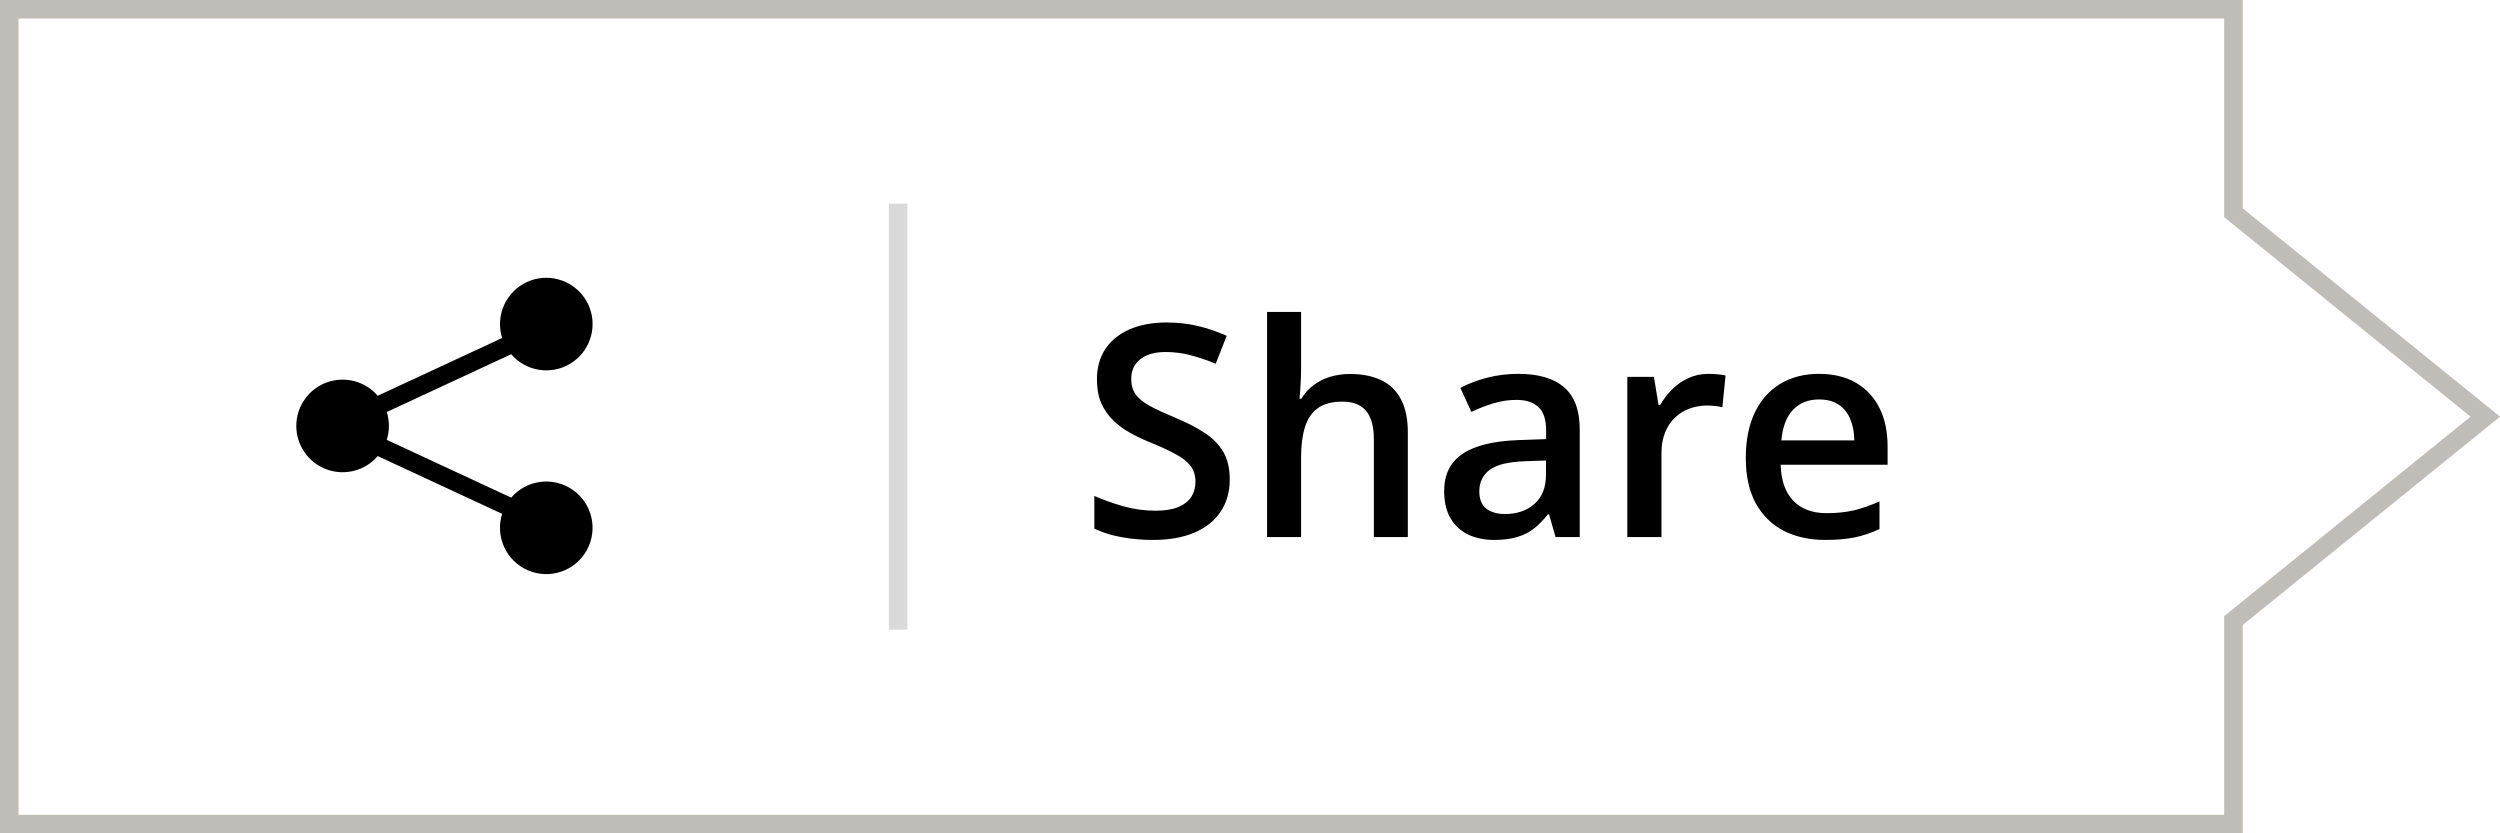 <svg width="135" height="45" viewBox="0 0 135 45" fill="none" xmlns="http://www.w3.org/2000/svg">
<path d="M120.606 33.75V44.5H0.5V0.5H120.606V11.25V11.489L120.791 11.639L134.205 22.5L120.791 33.361L120.606 33.511V33.75Z" stroke="#C0BCB7"/>
<rect x="48" y="11" width="1" height="23" fill="#D9D9D9"/>
<path d="M27 17.5C27 16.914 27.206 16.346 27.583 15.896C27.959 15.446 28.482 15.143 29.059 15.039C29.636 14.936 30.232 15.039 30.741 15.33C31.25 15.621 31.641 16.082 31.845 16.632C32.048 17.182 32.052 17.786 31.855 18.338C31.659 18.891 31.274 19.357 30.768 19.654C30.263 19.952 29.669 20.062 29.09 19.966C28.512 19.87 27.985 19.573 27.603 19.128L20.885 22.248C21.04 22.738 21.04 23.263 20.885 23.752L27.603 26.872C28.007 26.403 28.571 26.1 29.186 26.022C29.8 25.944 30.422 26.098 30.929 26.452C31.437 26.806 31.796 27.337 31.935 27.94C32.074 28.544 31.984 29.178 31.683 29.719C31.381 30.26 30.89 30.67 30.303 30.869C29.717 31.069 29.077 31.043 28.509 30.798C27.94 30.552 27.482 30.105 27.225 29.541C26.968 28.978 26.928 28.339 27.115 27.748L20.397 24.628C20.065 25.016 19.621 25.292 19.127 25.42C18.633 25.549 18.111 25.522 17.632 25.345C17.153 25.168 16.74 24.848 16.448 24.429C16.156 24.009 16 23.511 16 23C16 22.49 16.156 21.991 16.448 21.572C16.74 21.153 17.153 20.833 17.632 20.656C18.111 20.479 18.633 20.452 19.127 20.58C19.621 20.708 20.065 20.985 20.397 21.372L27.115 18.252C27.039 18.009 27 17.755 27 17.5Z" fill="black"/>
<path d="M66.406 25.891C66.406 26.568 66.24 27.151 65.906 27.641C65.578 28.13 65.104 28.505 64.484 28.766C63.87 29.026 63.135 29.156 62.281 29.156C61.865 29.156 61.466 29.133 61.086 29.086C60.706 29.039 60.346 28.971 60.008 28.883C59.675 28.789 59.37 28.677 59.094 28.547V26.781C59.557 26.984 60.075 27.169 60.648 27.336C61.221 27.497 61.805 27.578 62.398 27.578C62.883 27.578 63.284 27.516 63.602 27.391C63.925 27.26 64.164 27.078 64.32 26.844C64.477 26.604 64.555 26.326 64.555 26.008C64.555 25.669 64.463 25.383 64.281 25.148C64.099 24.914 63.823 24.701 63.453 24.508C63.089 24.31 62.63 24.099 62.078 23.875C61.703 23.724 61.344 23.552 61 23.359C60.661 23.167 60.359 22.94 60.094 22.68C59.828 22.419 59.617 22.112 59.461 21.758C59.31 21.398 59.234 20.977 59.234 20.492C59.234 19.846 59.388 19.294 59.695 18.836C60.008 18.378 60.445 18.026 61.008 17.781C61.575 17.537 62.237 17.414 62.992 17.414C63.591 17.414 64.154 17.477 64.68 17.602C65.211 17.727 65.732 17.904 66.242 18.133L65.648 19.641C65.18 19.448 64.724 19.294 64.281 19.18C63.844 19.065 63.396 19.008 62.938 19.008C62.542 19.008 62.206 19.068 61.93 19.188C61.654 19.307 61.443 19.477 61.297 19.695C61.156 19.909 61.086 20.164 61.086 20.461C61.086 20.794 61.167 21.076 61.328 21.305C61.495 21.529 61.75 21.734 62.094 21.922C62.443 22.109 62.891 22.318 63.438 22.547C64.068 22.807 64.602 23.081 65.039 23.367C65.482 23.654 65.82 23.997 66.055 24.398C66.289 24.794 66.406 25.292 66.406 25.891ZM70.258 16.844V19.898C70.258 20.216 70.247 20.526 70.227 20.828C70.211 21.13 70.193 21.365 70.172 21.531H70.273C70.456 21.229 70.68 20.982 70.945 20.789C71.211 20.591 71.508 20.443 71.836 20.344C72.169 20.245 72.523 20.195 72.898 20.195C73.56 20.195 74.122 20.307 74.586 20.531C75.049 20.75 75.404 21.091 75.648 21.555C75.898 22.018 76.023 22.62 76.023 23.359V29H74.188V23.703C74.188 23.031 74.049 22.529 73.773 22.195C73.497 21.857 73.07 21.688 72.492 21.688C71.935 21.688 71.492 21.805 71.164 22.039C70.841 22.268 70.609 22.609 70.469 23.062C70.328 23.51 70.258 24.057 70.258 24.703V29H68.422V16.844H70.258ZM81.984 20.188C83.078 20.188 83.904 20.43 84.461 20.914C85.023 21.398 85.305 22.154 85.305 23.18V29H84L83.648 27.773H83.586C83.341 28.086 83.088 28.344 82.828 28.547C82.568 28.75 82.266 28.901 81.922 29C81.583 29.104 81.169 29.156 80.68 29.156C80.164 29.156 79.703 29.062 79.297 28.875C78.891 28.682 78.57 28.391 78.336 28C78.102 27.609 77.984 27.115 77.984 26.516C77.984 25.625 78.315 24.956 78.977 24.508C79.643 24.06 80.648 23.812 81.992 23.766L83.492 23.711V23.258C83.492 22.659 83.352 22.232 83.07 21.977C82.794 21.721 82.404 21.594 81.898 21.594C81.466 21.594 81.047 21.656 80.641 21.781C80.234 21.906 79.838 22.06 79.453 22.242L78.859 20.945C79.281 20.721 79.76 20.539 80.297 20.398C80.838 20.258 81.401 20.188 81.984 20.188ZM83.484 24.867L82.367 24.906C81.451 24.938 80.807 25.094 80.438 25.375C80.068 25.656 79.883 26.042 79.883 26.531C79.883 26.958 80.01 27.271 80.266 27.469C80.521 27.662 80.857 27.758 81.273 27.758C81.909 27.758 82.435 27.578 82.852 27.219C83.273 26.854 83.484 26.32 83.484 25.617V24.867ZM92.258 20.188C92.404 20.188 92.562 20.195 92.734 20.211C92.906 20.227 93.055 20.247 93.18 20.273L93.008 21.992C92.898 21.961 92.763 21.938 92.602 21.922C92.445 21.906 92.305 21.898 92.18 21.898C91.852 21.898 91.539 21.953 91.242 22.062C90.945 22.167 90.682 22.328 90.453 22.547C90.224 22.76 90.044 23.029 89.914 23.352C89.784 23.674 89.719 24.049 89.719 24.477V29H87.875V20.352H89.312L89.562 21.875H89.648C89.82 21.568 90.034 21.287 90.289 21.031C90.544 20.776 90.836 20.573 91.164 20.422C91.497 20.266 91.862 20.188 92.258 20.188ZM98.227 20.188C98.997 20.188 99.659 20.346 100.211 20.664C100.763 20.982 101.188 21.432 101.484 22.016C101.781 22.599 101.93 23.297 101.93 24.109V25.094H96.156C96.177 25.932 96.401 26.578 96.828 27.031C97.26 27.484 97.865 27.711 98.641 27.711C99.193 27.711 99.688 27.659 100.125 27.555C100.568 27.445 101.023 27.287 101.492 27.078V28.57C101.06 28.773 100.62 28.922 100.172 29.016C99.724 29.109 99.188 29.156 98.562 29.156C97.713 29.156 96.966 28.992 96.32 28.664C95.68 28.331 95.177 27.836 94.812 27.18C94.453 26.523 94.273 25.708 94.273 24.734C94.273 23.766 94.438 22.943 94.766 22.266C95.094 21.588 95.555 21.073 96.148 20.719C96.742 20.365 97.435 20.188 98.227 20.188ZM98.227 21.57C97.648 21.57 97.18 21.758 96.82 22.133C96.466 22.508 96.258 23.057 96.195 23.781H100.133C100.128 23.349 100.055 22.966 99.914 22.633C99.779 22.299 99.57 22.039 99.289 21.852C99.013 21.664 98.659 21.57 98.227 21.57Z" fill="black"/>
</svg>
